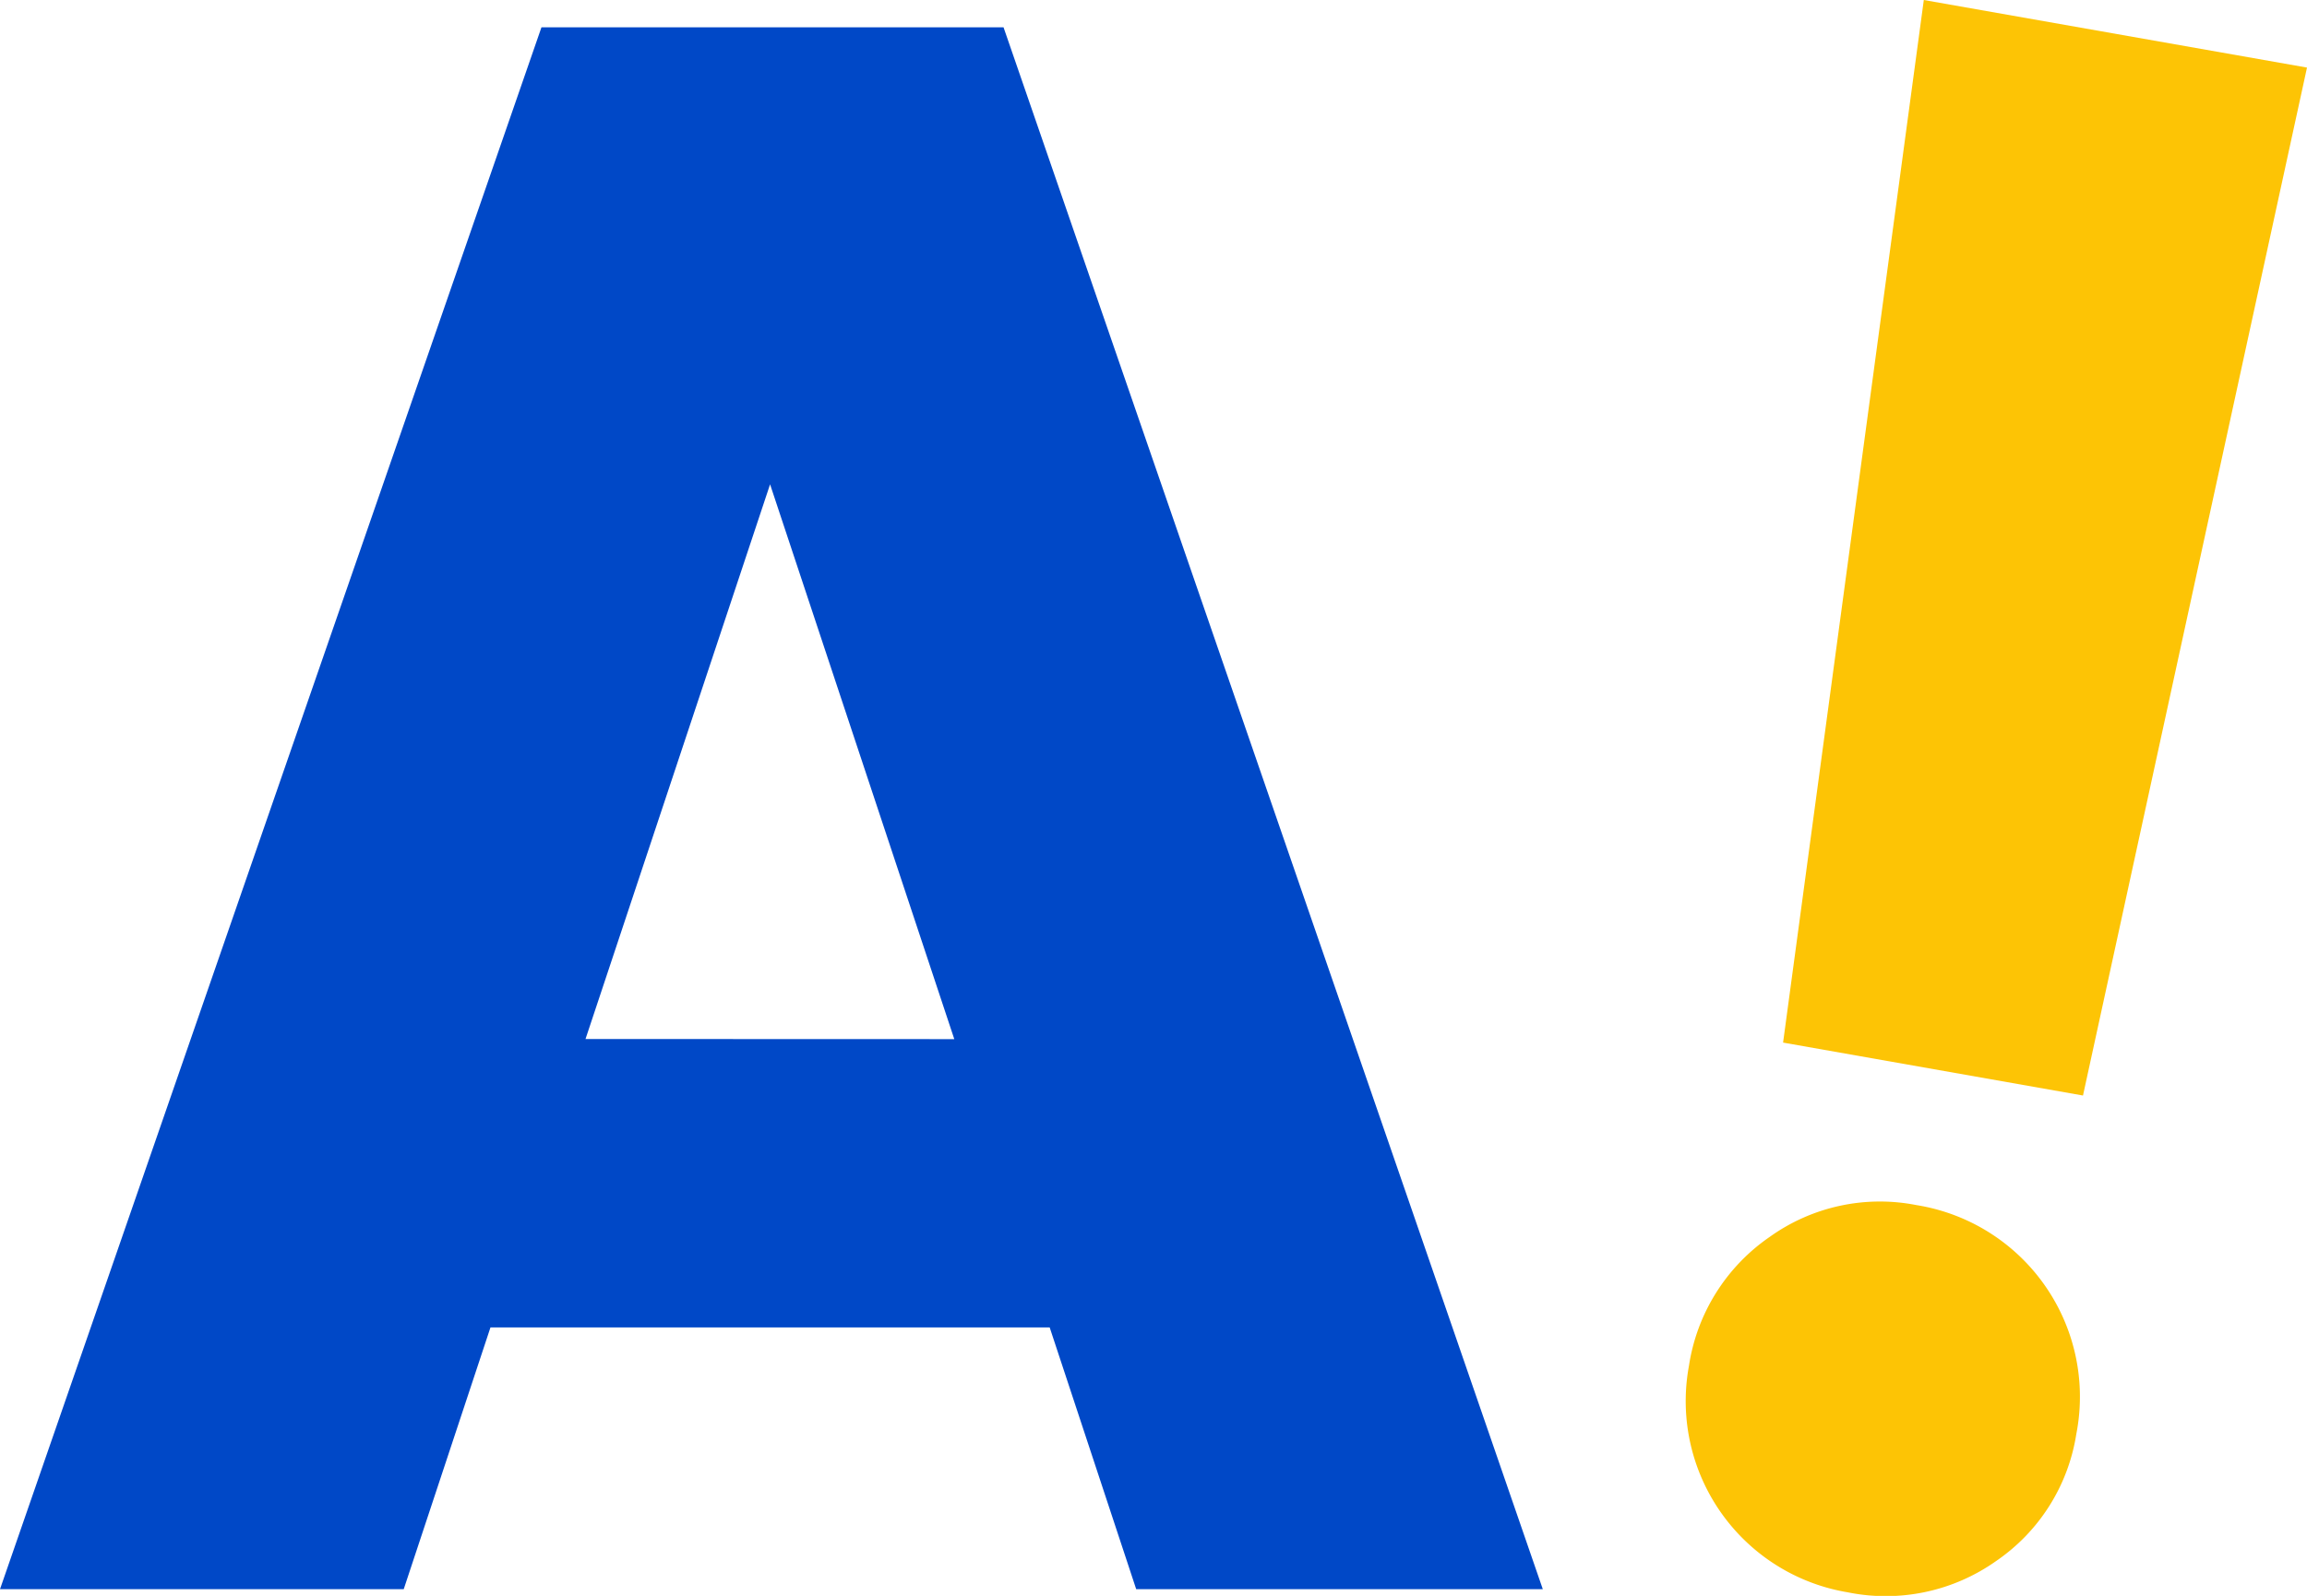 <?xml version="1.0" encoding="UTF-8"?> <svg xmlns="http://www.w3.org/2000/svg" viewBox="0 0 200 138.39"><defs><style>.a{fill:#0048c7;}.b{fill:#fdc405;}</style></defs><path class="a" d="M91,115.11H42.52L35,137.81H0L46.94,2.37H87l46.75,135.44H98.5Zm-8.27-25L66.76,42l-16,48.1Z"></path><path class="b" d="M200,5.86,180.58,95l-26-4.59L166.78,0Zm-46.58,101.4a16.4,16.4,0,0,1,12.71-2.76A16.83,16.83,0,0,1,180,124.36a16.39,16.39,0,0,1-6.94,11,16.56,16.56,0,0,1-12.88,2.72,16.81,16.81,0,0,1-13.76-19.64A16.58,16.58,0,0,1,153.42,107.26Z"></path></svg> 